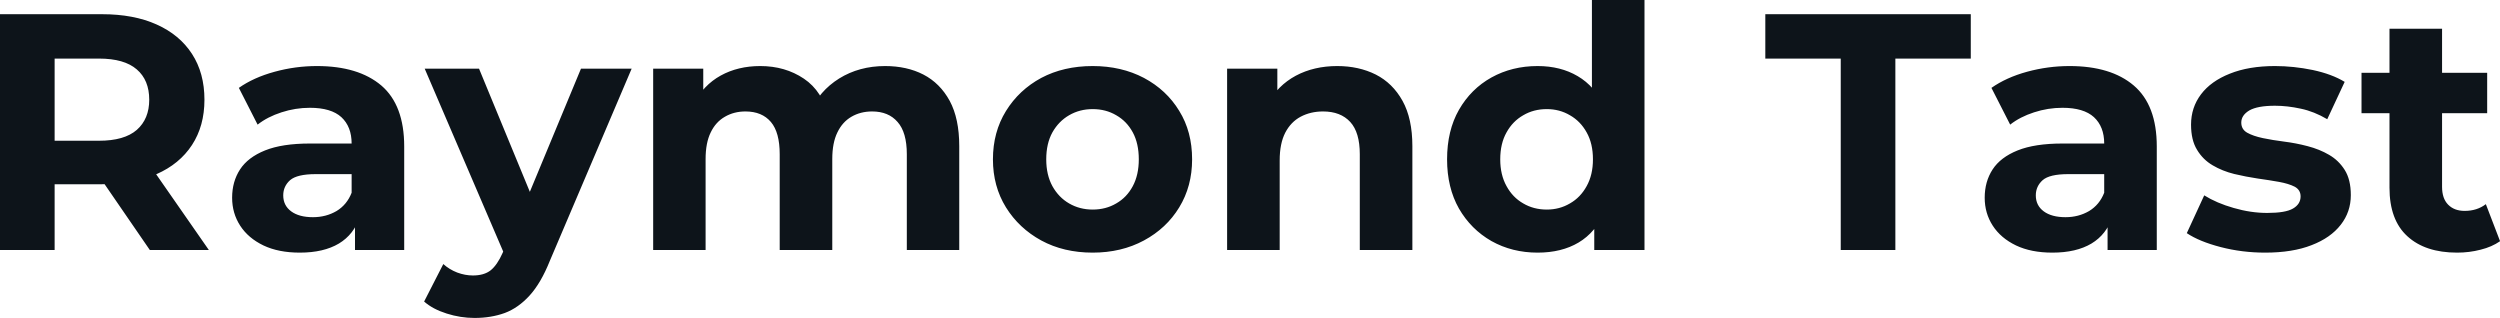 <svg fill="#0d141a" viewBox="0 0 170.706 21.712" height="100%" width="100%" xmlns="http://www.w3.org/2000/svg"><path preserveAspectRatio="none" d="M3.73 17.07L0 17.07L0 0.97L6.97 0.97Q9.13 0.97 10.69 1.67Q12.26 2.37 13.11 3.68Q13.96 4.99 13.96 6.81L13.96 6.81Q13.96 8.60 13.11 9.90Q12.26 11.20 10.69 11.89Q9.13 12.58 6.97 12.58L6.97 12.58L2.07 12.58L3.73 10.95L3.73 17.07ZM14.26 17.07L10.23 17.07L6.21 11.22L10.19 11.22L14.26 17.07ZM3.73 2.23L3.73 11.36L2.07 9.61L6.76 9.61Q8.49 9.61 9.34 8.87Q10.19 8.12 10.19 6.81L10.19 6.81Q10.19 5.47 9.34 4.74Q8.49 4.00 6.76 4.00L6.76 4.00L2.07 4.00L3.73 2.23ZM27.60 17.07L24.24 17.07L24.24 14.65L24.01 14.12L24.01 9.80Q24.01 8.65 23.31 8.00Q22.61 7.36 21.16 7.36L21.16 7.36Q20.17 7.36 19.22 7.67Q18.26 7.98 17.59 8.51L17.59 8.51L16.31 6.00Q17.32 5.29 18.75 4.90Q20.17 4.51 21.64 4.51L21.64 4.51Q24.47 4.51 26.04 5.84Q27.60 7.18 27.60 10.00L27.60 10.00L27.60 17.07ZM20.47 17.25L20.47 17.25Q19.02 17.25 17.99 16.76Q16.95 16.26 16.40 15.41Q15.85 14.56 15.85 13.50L15.85 13.50Q15.85 12.40 16.39 11.57Q16.93 10.74 18.10 10.27Q19.27 9.80 21.16 9.80L21.16 9.80L24.45 9.80L24.45 11.89L21.55 11.89Q20.29 11.89 19.81 12.30Q19.34 12.72 19.34 13.34L19.34 13.34Q19.34 14.03 19.88 14.43Q20.42 14.83 21.37 14.83L21.37 14.83Q22.26 14.83 22.98 14.41Q23.69 13.98 24.01 13.16L24.01 13.16L24.56 14.81Q24.17 16.01 23.14 16.63Q22.10 17.25 20.47 17.25ZM32.41 21.71L32.41 21.71Q31.44 21.71 30.50 21.41Q29.55 21.11 28.96 20.59L28.96 20.59L30.27 18.03Q30.68 18.40 31.22 18.61Q31.76 18.81 32.29 18.81L32.29 18.81Q33.05 18.81 33.50 18.46Q33.95 18.10 34.32 17.27L34.32 17.27L34.96 15.75L35.24 15.36L39.67 4.69L43.13 4.69L37.54 17.82Q36.94 19.32 36.17 20.17Q35.40 21.02 34.47 21.37Q33.53 21.71 32.41 21.71ZM36.98 15.04L34.52 17.55L29.00 4.69L32.71 4.69L36.98 15.04ZM60.44 4.51L60.44 4.51Q61.92 4.51 63.05 5.09Q64.19 5.68 64.85 6.89Q65.50 8.10 65.50 9.98L65.50 9.98L65.50 17.07L61.92 17.07L61.92 10.53Q61.92 9.04 61.29 8.33Q60.67 7.61 59.55 7.61L59.55 7.61Q58.76 7.61 58.14 7.97Q57.52 8.33 57.18 9.04Q56.83 9.75 56.83 10.86L56.83 10.86L56.83 17.07L53.24 17.07L53.24 10.53Q53.24 9.04 52.64 8.33Q52.03 7.61 50.90 7.61L50.90 7.61Q50.12 7.61 49.50 7.97Q48.87 8.33 48.53 9.04Q48.18 9.75 48.18 10.86L48.18 10.86L48.18 17.07L44.60 17.07L44.60 4.69L48.02 4.69L48.02 8.07L47.38 7.08Q48.02 5.82 49.21 5.16Q50.39 4.51 51.91 4.51L51.91 4.51Q53.61 4.51 54.89 5.37Q56.17 6.23 56.58 8.00L56.58 8.00L55.31 7.66Q55.94 6.21 57.30 5.36Q58.67 4.51 60.44 4.51ZM74.61 17.25L74.61 17.25Q72.63 17.25 71.10 16.42Q69.58 15.59 68.69 14.16Q67.80 12.72 67.80 10.88L67.80 10.88Q67.80 9.02 68.69 7.58Q69.58 6.14 71.10 5.32Q72.63 4.51 74.61 4.51L74.61 4.51Q76.57 4.51 78.11 5.32Q79.65 6.14 80.52 7.57Q81.40 8.99 81.40 10.88L81.40 10.88Q81.40 12.72 80.52 14.16Q79.65 15.59 78.11 16.42Q76.57 17.25 74.61 17.25ZM74.61 14.31L74.61 14.31Q75.51 14.31 76.22 13.89Q76.94 13.48 77.35 12.71Q77.76 11.94 77.76 10.88L77.76 10.88Q77.76 9.80 77.35 9.04Q76.94 8.28 76.22 7.87Q75.51 7.45 74.61 7.45L74.61 7.45Q73.72 7.45 73.00 7.87Q72.29 8.28 71.86 9.04Q71.44 9.80 71.44 10.88L71.44 10.88Q71.44 11.94 71.86 12.71Q72.29 13.48 73.00 13.89Q73.72 14.31 74.61 14.31ZM91.31 4.51L91.31 4.51Q92.78 4.51 93.94 5.09Q95.10 5.68 95.77 6.89Q96.44 8.10 96.44 9.98L96.44 9.98L96.44 17.07L92.85 17.07L92.85 10.53Q92.85 9.04 92.20 8.33Q91.54 7.61 90.34 7.61L90.34 7.61Q89.49 7.61 88.81 7.97Q88.14 8.33 87.76 9.06Q87.38 9.80 87.38 10.95L87.38 10.95L87.38 17.07L83.79 17.07L83.79 4.69L87.22 4.69L87.22 8.12L86.57 7.08Q87.24 5.84 88.48 5.17Q89.72 4.51 91.31 4.51ZM104.99 17.25L104.99 17.25Q103.25 17.25 101.84 16.46Q100.44 15.66 99.62 14.24Q98.81 12.81 98.81 10.88L98.81 10.88Q98.81 8.92 99.62 7.50Q100.44 6.07 101.84 5.29Q103.25 4.51 104.99 4.51L104.99 4.51Q106.56 4.51 107.73 5.20Q108.91 5.89 109.55 7.29Q110.19 8.69 110.19 10.88L110.19 10.88Q110.19 13.04 109.57 14.46Q108.95 15.87 107.79 16.56Q106.63 17.25 104.99 17.25ZM105.62 14.31L105.62 14.31Q106.49 14.31 107.20 13.89Q107.92 13.48 108.34 12.71Q108.77 11.94 108.77 10.88L108.77 10.88Q108.77 9.80 108.34 9.04Q107.92 8.28 107.20 7.87Q106.49 7.45 105.62 7.45L105.62 7.45Q104.72 7.45 104.01 7.87Q103.29 8.28 102.87 9.04Q102.44 9.80 102.44 10.88L102.44 10.88Q102.44 11.94 102.87 12.71Q103.29 13.48 104.01 13.89Q104.72 14.31 105.62 14.31ZM112.29 17.07L108.86 17.07L108.86 14.54L108.93 10.86L108.70 7.20L108.70 0L112.29 0L112.29 17.07ZM129.42 17.07L125.69 17.07L125.69 4.00L120.54 4.00L120.54 0.97L134.57 0.97L134.57 4.00L129.42 4.00L129.42 17.07ZM147.27 17.07L143.91 17.07L143.91 14.65L143.68 14.12L143.68 9.80Q143.68 8.65 142.98 8.00Q142.28 7.36 140.83 7.36L140.83 7.36Q139.84 7.36 138.89 7.67Q137.93 7.98 137.26 8.51L137.26 8.51L135.98 6.00Q136.99 5.29 138.41 4.90Q139.84 4.51 141.31 4.51L141.31 4.51Q144.14 4.51 145.70 5.84Q147.27 7.18 147.27 10.00L147.27 10.00L147.27 17.07ZM140.14 17.25L140.14 17.25Q138.69 17.25 137.66 16.76Q136.62 16.26 136.07 15.41Q135.52 14.56 135.52 13.50L135.52 13.50Q135.52 12.40 136.06 11.57Q136.60 10.74 137.77 10.27Q138.94 9.80 140.83 9.80L140.83 9.80L144.12 9.80L144.12 11.89L141.22 11.89Q139.95 11.89 139.48 12.30Q139.01 12.72 139.01 13.34L139.01 13.34Q139.01 14.03 139.55 14.43Q140.09 14.83 141.04 14.83L141.04 14.83Q141.93 14.83 142.65 14.41Q143.36 13.98 143.68 13.16L143.68 13.16L144.23 14.81Q143.84 16.01 142.81 16.63Q141.77 17.25 140.14 17.25ZM154.67 17.25L154.67 17.25Q153.09 17.25 151.63 16.87Q150.17 16.49 149.32 15.92L149.32 15.92L150.51 13.34Q151.36 13.87 152.52 14.20Q153.69 14.54 154.81 14.54L154.81 14.54Q156.06 14.54 156.57 14.24Q157.09 13.94 157.09 13.41L157.09 13.41Q157.09 12.97 156.69 12.75Q156.28 12.54 155.62 12.42Q154.95 12.30 154.16 12.19Q153.36 12.07 152.56 11.88Q151.75 11.68 151.09 11.29Q150.42 10.90 150.02 10.23Q149.61 9.57 149.61 8.51L149.61 8.51Q149.61 7.34 150.29 6.44Q150.97 5.54 152.26 5.03Q153.55 4.51 155.34 4.51L155.34 4.51Q156.61 4.51 157.92 4.78Q159.23 5.06 160.10 5.59L160.10 5.59L158.91 8.14Q158.01 7.61 157.10 7.42Q156.19 7.22 155.34 7.22L155.34 7.22Q154.15 7.22 153.59 7.54Q153.04 7.87 153.04 8.37L153.04 8.37Q153.04 8.83 153.44 9.06Q153.85 9.29 154.51 9.43Q155.18 9.57 155.97 9.67Q156.77 9.77 157.57 9.98Q158.38 10.19 159.03 10.57Q159.69 10.95 160.10 11.60Q160.52 12.26 160.52 13.32L160.52 13.32Q160.52 14.47 159.83 15.35Q159.14 16.24 157.84 16.74Q156.54 17.25 154.67 17.25ZM167.78 17.25L167.78 17.25Q165.60 17.25 164.38 16.13Q163.16 15.02 163.16 12.81L163.16 12.81L163.16 1.96L166.75 1.96L166.75 12.76Q166.75 13.55 167.16 13.97Q167.58 14.40 168.29 14.40L168.29 14.40Q169.14 14.40 169.74 13.94L169.74 13.94L170.71 16.47Q170.15 16.86 169.38 17.05Q168.61 17.25 167.78 17.25ZM169.83 7.73L161.25 7.73L161.25 4.97L169.83 4.97L169.83 7.73Z"></path></svg>